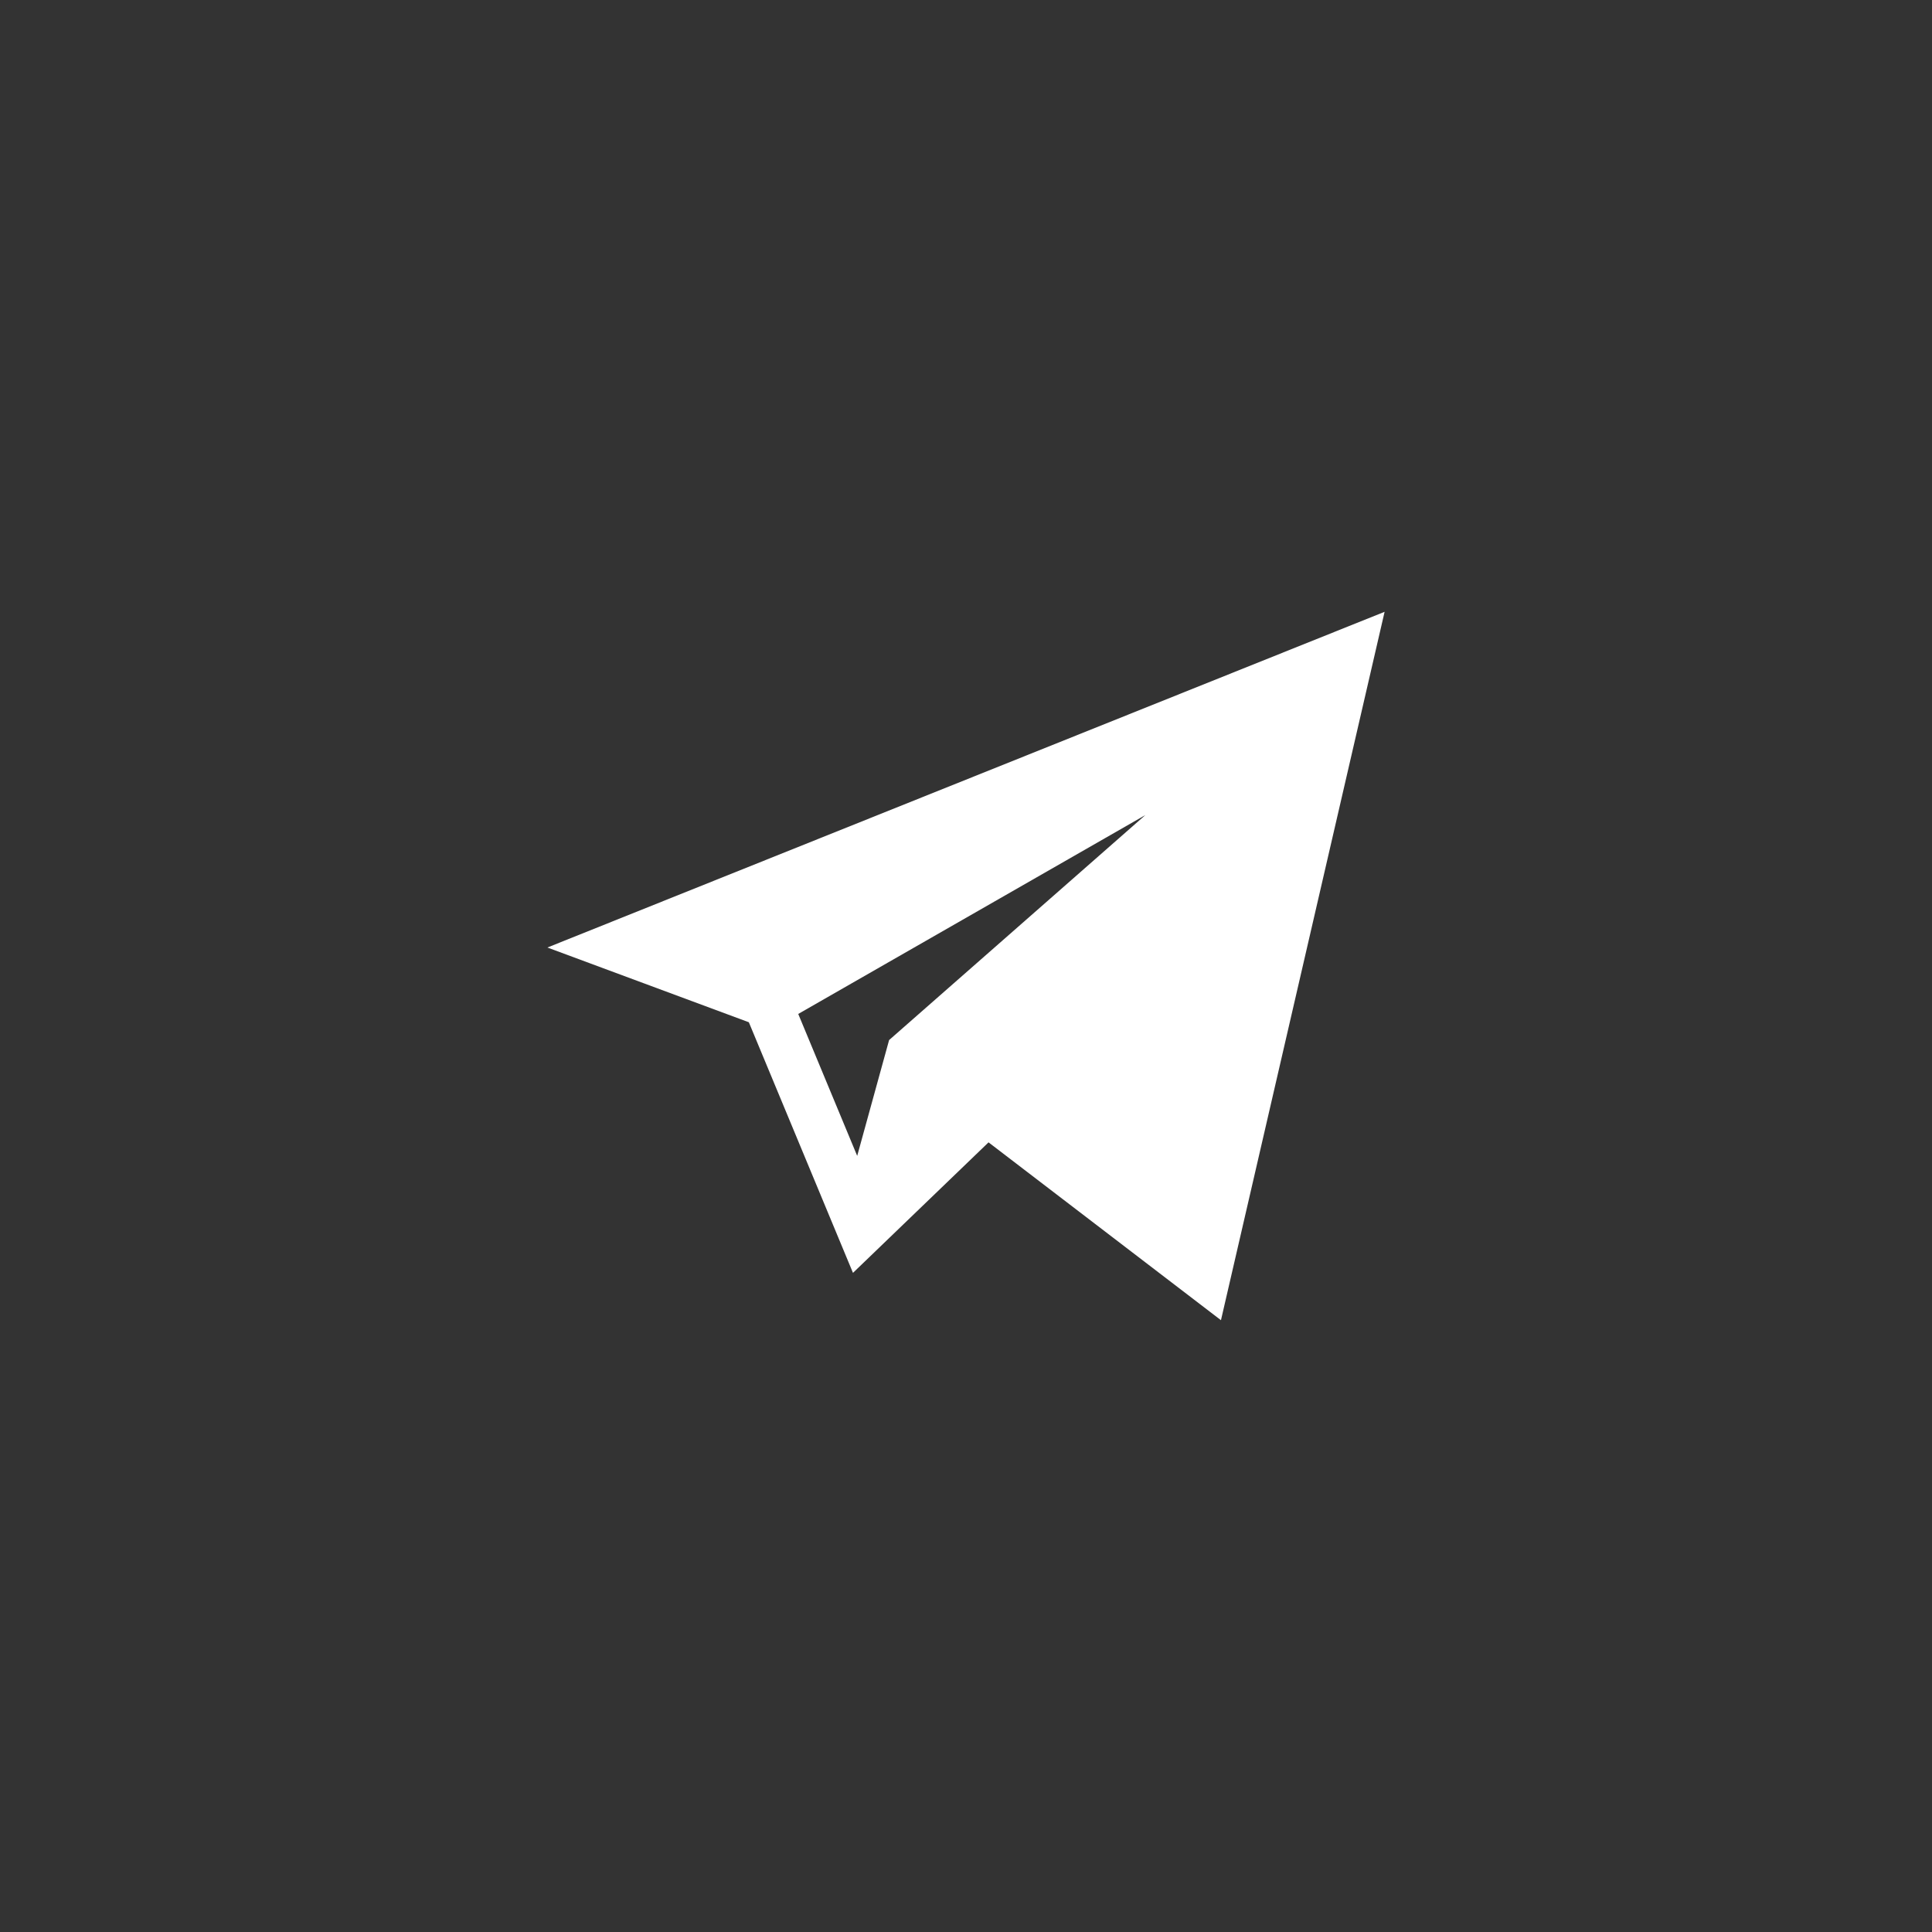 <?xml version="1.0" encoding="UTF-8"?> <svg xmlns="http://www.w3.org/2000/svg" width="60" height="60" viewBox="0 0 60 60" fill="none"><rect x="0" y="0" width="60" height="60" fill="#333333" stroke="none"/><path d="M23.256 31.747L26.49 39.53L30.7 35.477L37.918 41L43 19L17 29.426L23.256 31.747ZM35.571 25.312L27.612 32.3L26.621 35.897L24.79 31.489L35.571 25.312Z" fill="white"></path></svg> 